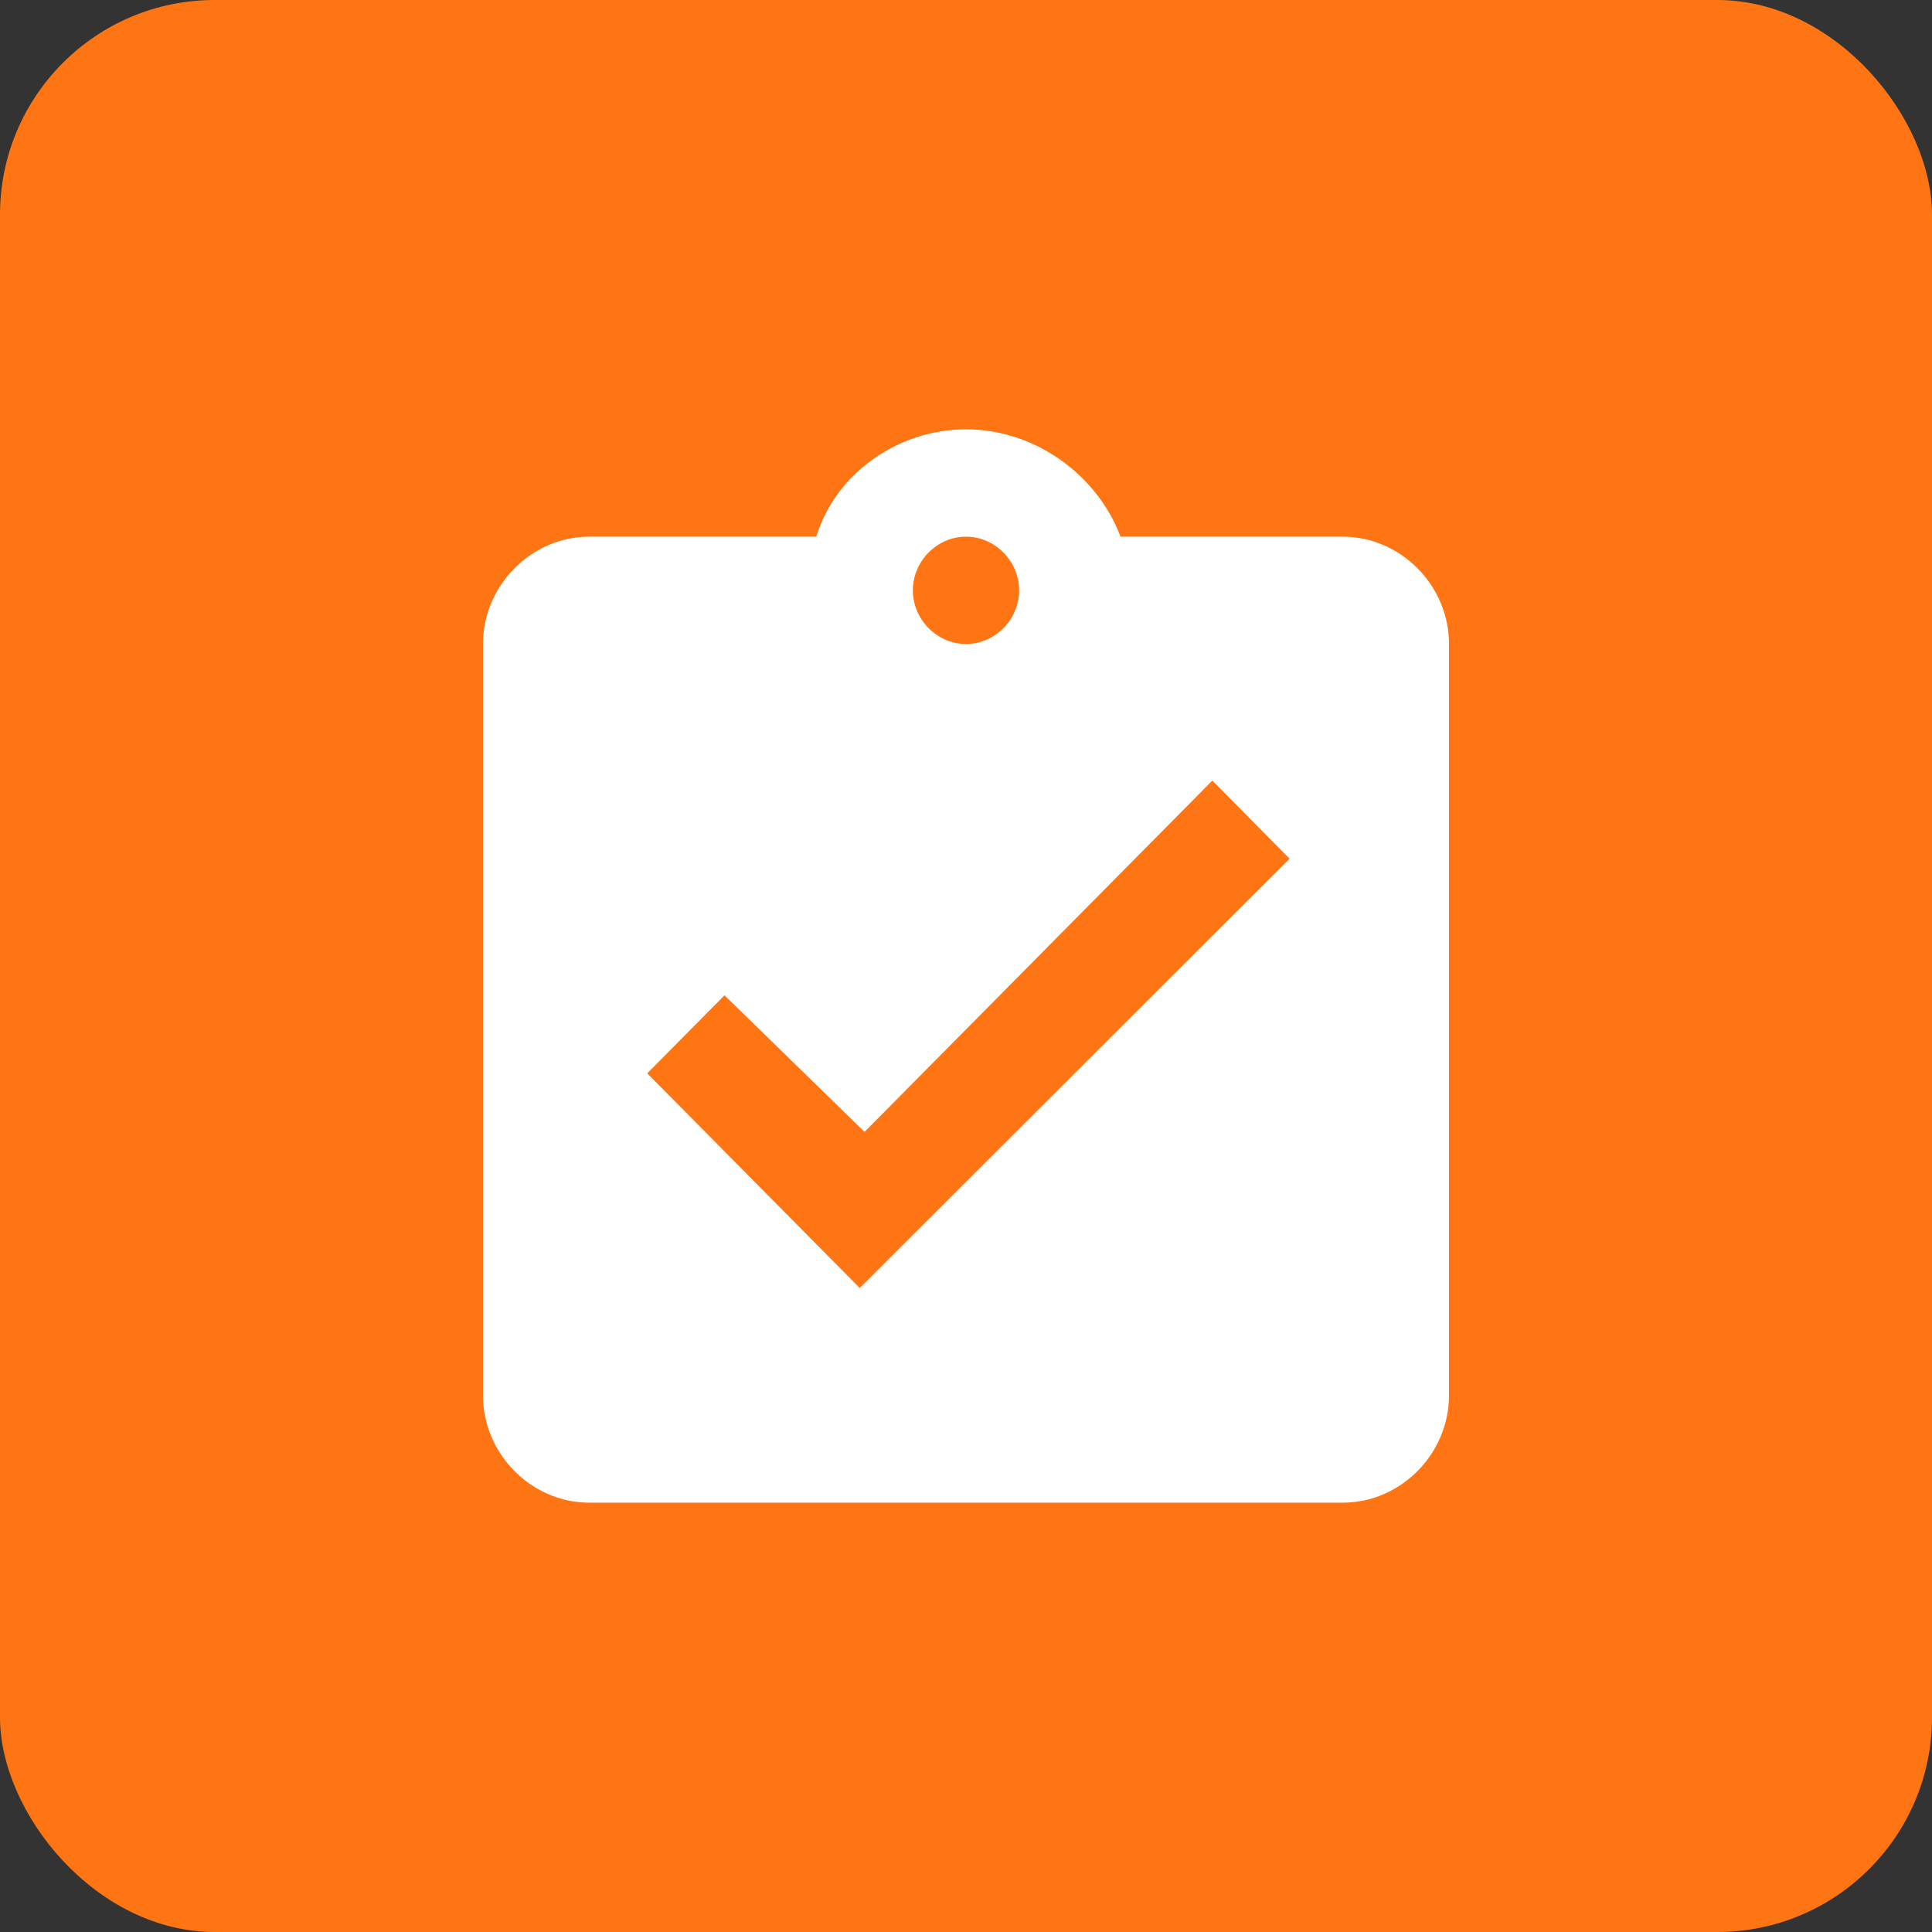 <svg xmlns="http://www.w3.org/2000/svg" xmlns:xlink="http://www.w3.org/1999/xlink" fill="none" version="1.1" width="36" height="36" viewBox="0 0 36 36"><rect x="0" y="0" width="36" height="36" fill="#333333" stroke="none"/><defs><clipPath id="master_svg0_3_864"><rect x="7" y="7" width="22" height="22" rx="0"/></clipPath></defs><g style="mix-blend-mode:passthrough"><g style="mix-blend-mode:passthrough"><g style="mix-blend-mode:passthrough"><rect x="0" y="0" width="36" height="36" rx="4" fill="#FF7513" fill-opacity="1"/></g><g clip-path="url(#master_svg0_3_864)"><g><path d="M18,8C16.74,8,15.57,8.818,15.21,10L10.98,10C9.9,10,9,10.909,9,12L9,26C9,27.091,9.9,28,10.98,28L25.02,28C26.1,28,27,27.091,27,26L27,12C27,10.909,26.1,10,25.02,10L20.88,10C20.43,8.818,19.26,8,18,8ZM22.59,14.545L24.03,16L16.02,24L12.06,20L13.5,18.546L16.11,21.091L22.59,14.545ZM18,10C18.54,10,18.99,10.455,18.99,11C18.99,11.545,18.54,12,18,12C17.46,12,17.01,11.545,17.01,11C17.01,10.455,17.46,10,18,10Z" fill="#FFFFFF" fill-opacity="1"/></g></g></g></g></svg>